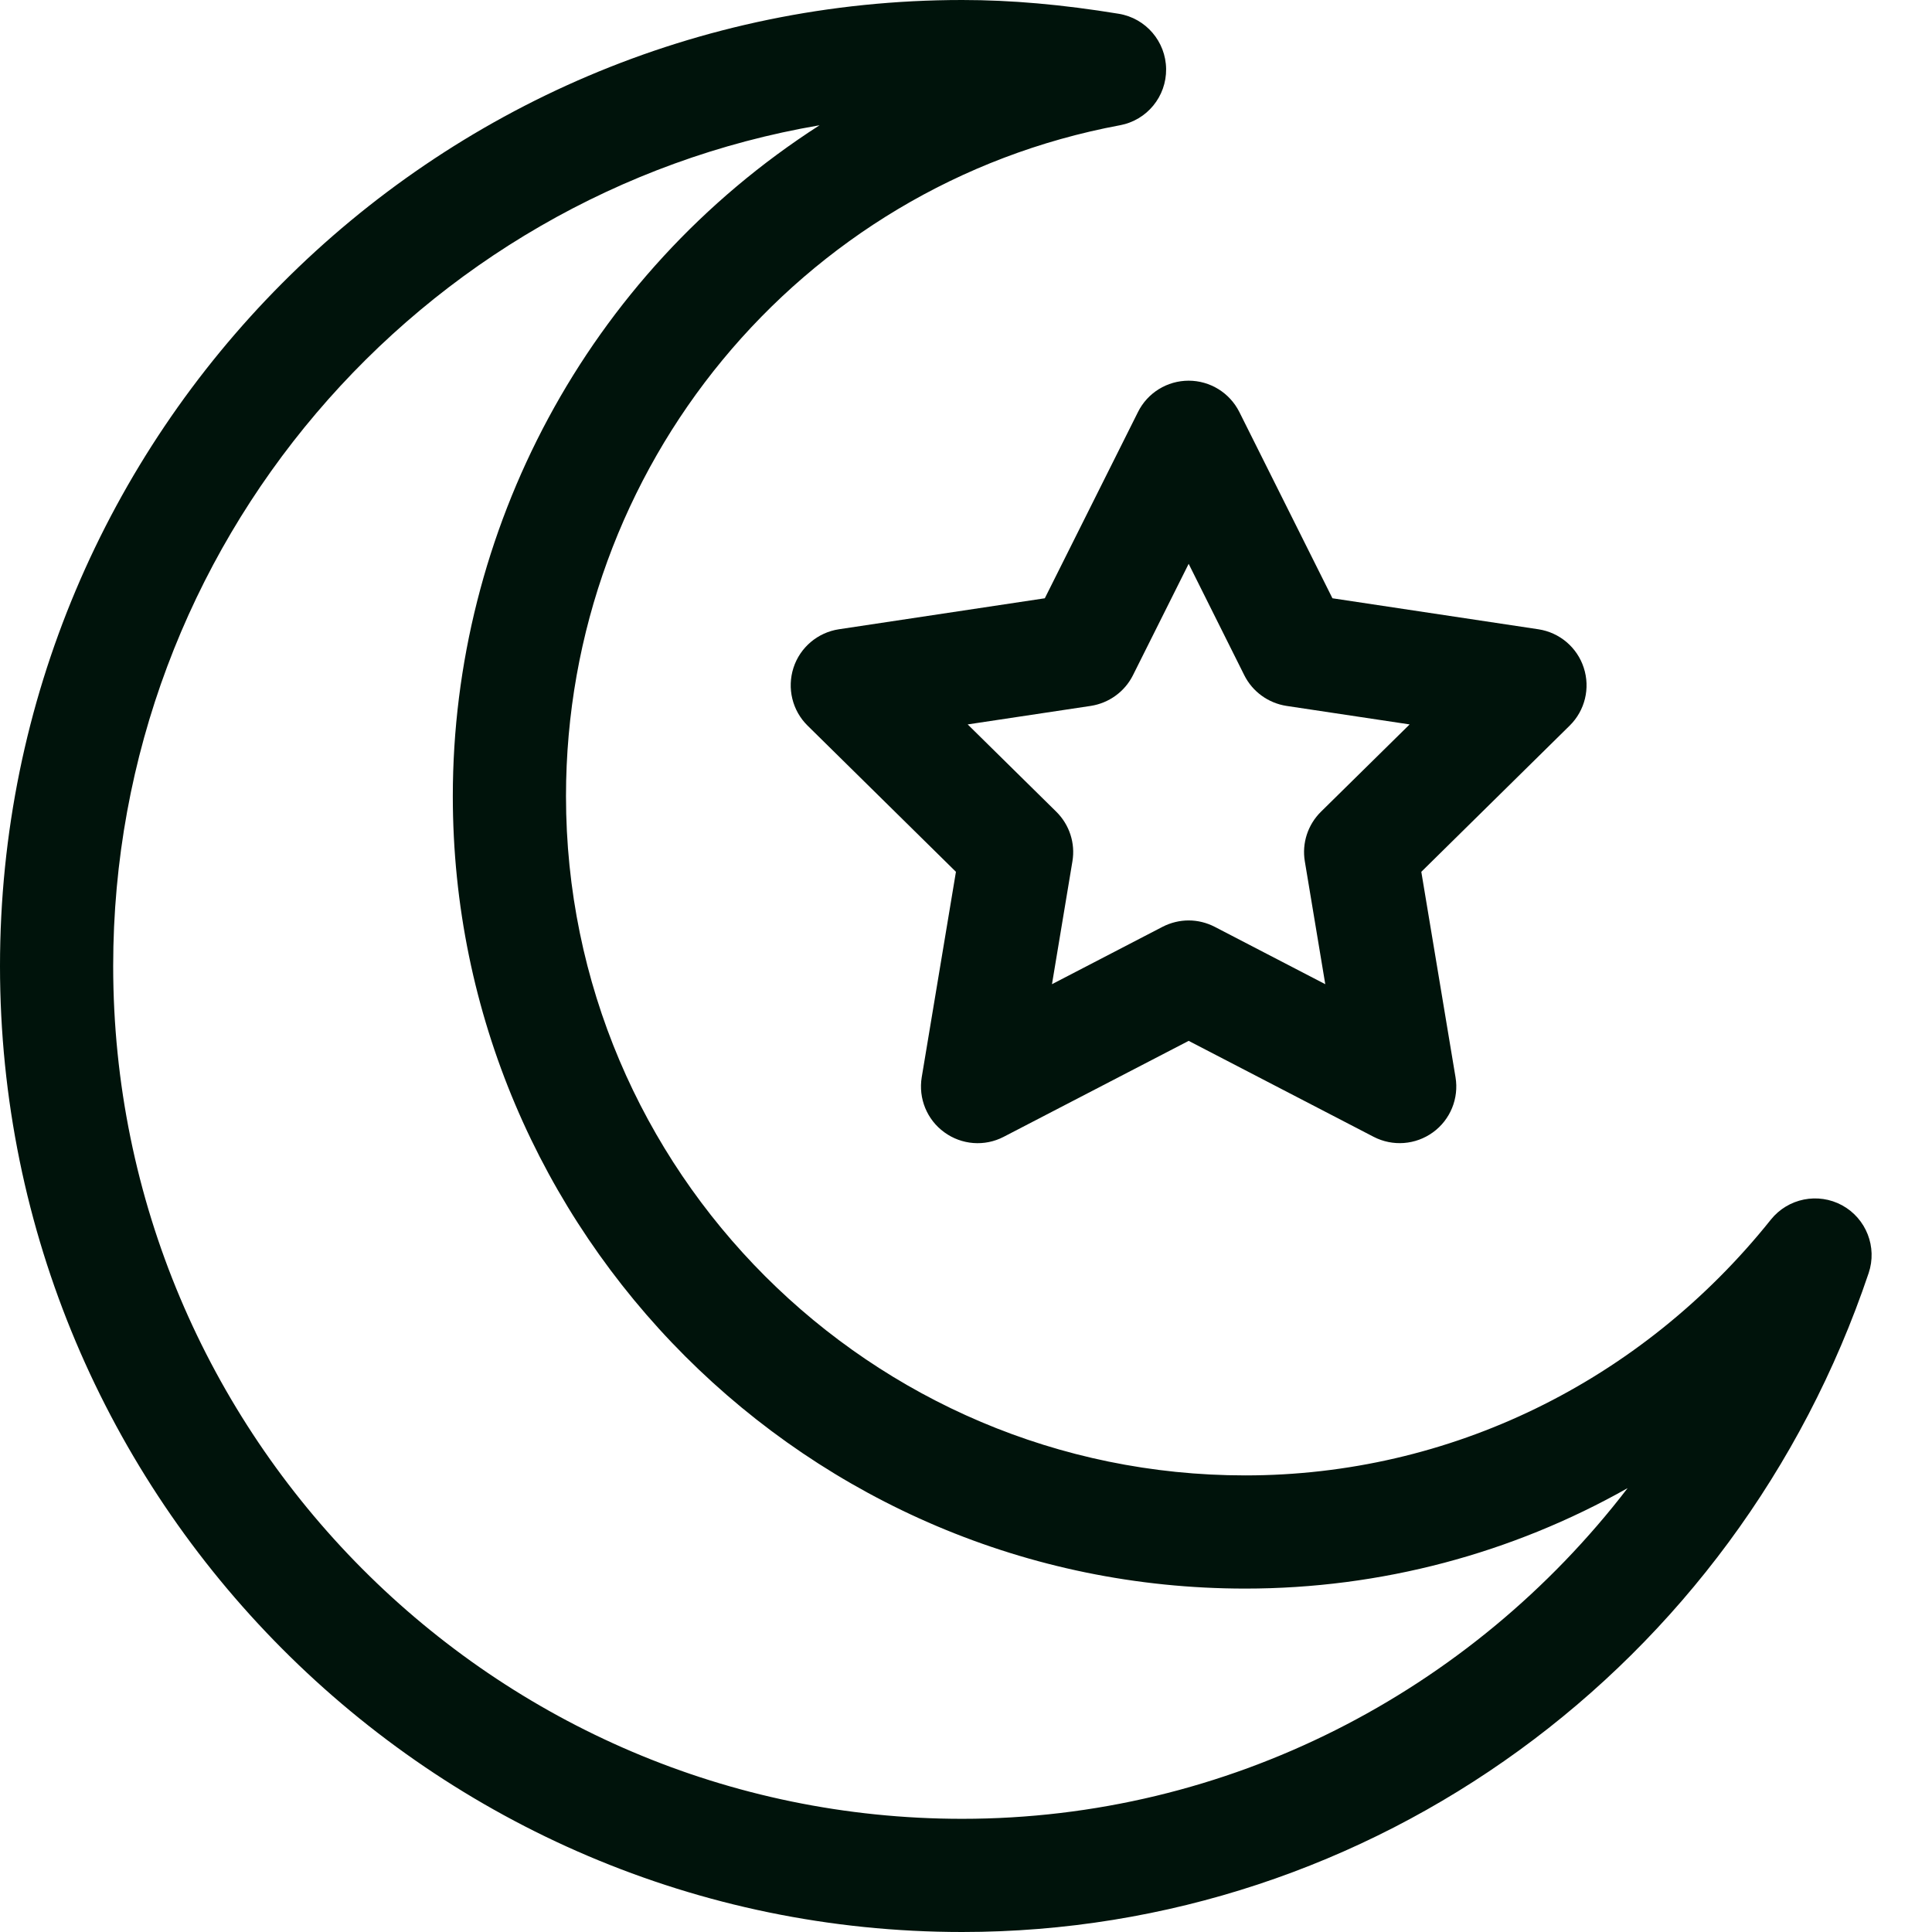 <svg width="24" height="24" viewBox="0 0 24 24" fill="none" xmlns="http://www.w3.org/2000/svg">
<path d="M13.897 0.171C13.195 0.056 12.559 0 11.953 0C5.362 0 0 5.383 0 12C0 18.617 5.362 24 11.953 24C17.038 24 21.564 20.711 23.213 15.815C23.322 15.492 23.183 15.137 22.884 14.973C22.584 14.81 22.211 14.885 21.998 15.151C20.384 17.17 18.004 18.328 15.469 18.328C10.816 18.328 7.031 14.543 7.031 9.891C7.031 5.806 9.925 2.3 13.912 1.556C14.248 1.494 14.49 1.199 14.486 0.857C14.482 0.516 14.234 0.226 13.897 0.171ZM5.625 9.891C5.625 15.319 10.041 19.734 15.469 19.734C17.156 19.734 18.783 19.297 20.219 18.486C18.267 21.029 15.242 22.594 11.953 22.594C6.138 22.594 1.406 17.841 1.406 12C1.406 6.765 5.207 2.405 10.181 1.556C7.272 3.424 5.625 6.61 5.625 9.891Z" fill="#00130B"/>
<path d="M19.674 8.295C19.592 8.042 19.374 7.857 19.11 7.817L16.552 7.432L15.395 5.117C15.275 4.879 15.032 4.729 14.766 4.729C14.499 4.729 14.256 4.879 14.137 5.117L12.979 7.432L10.421 7.817C10.158 7.857 9.939 8.042 9.857 8.295C9.775 8.549 9.842 8.827 10.032 9.014L11.875 10.83L11.45 13.382C11.407 13.645 11.515 13.91 11.731 14.066C11.946 14.223 12.232 14.245 12.468 14.122L14.766 12.93L17.064 14.122C17.3 14.244 17.585 14.223 17.801 14.066C18.016 13.91 18.125 13.645 18.081 13.382L17.656 10.83L19.499 9.014C19.689 8.827 19.757 8.549 19.674 8.295ZM16.409 10.084C16.246 10.245 16.171 10.475 16.209 10.7L16.463 12.226L15.089 11.513C14.988 11.461 14.877 11.434 14.766 11.434C14.655 11.434 14.543 11.461 14.442 11.513L13.068 12.226L13.322 10.7C13.36 10.475 13.285 10.245 13.122 10.084L12.021 8.999L13.55 8.769C13.776 8.734 13.972 8.592 14.074 8.388L14.766 7.004L15.457 8.388C15.559 8.592 15.755 8.734 15.981 8.769L17.511 8.999L16.409 10.084Z" fill="#00130B"/>
</svg>
